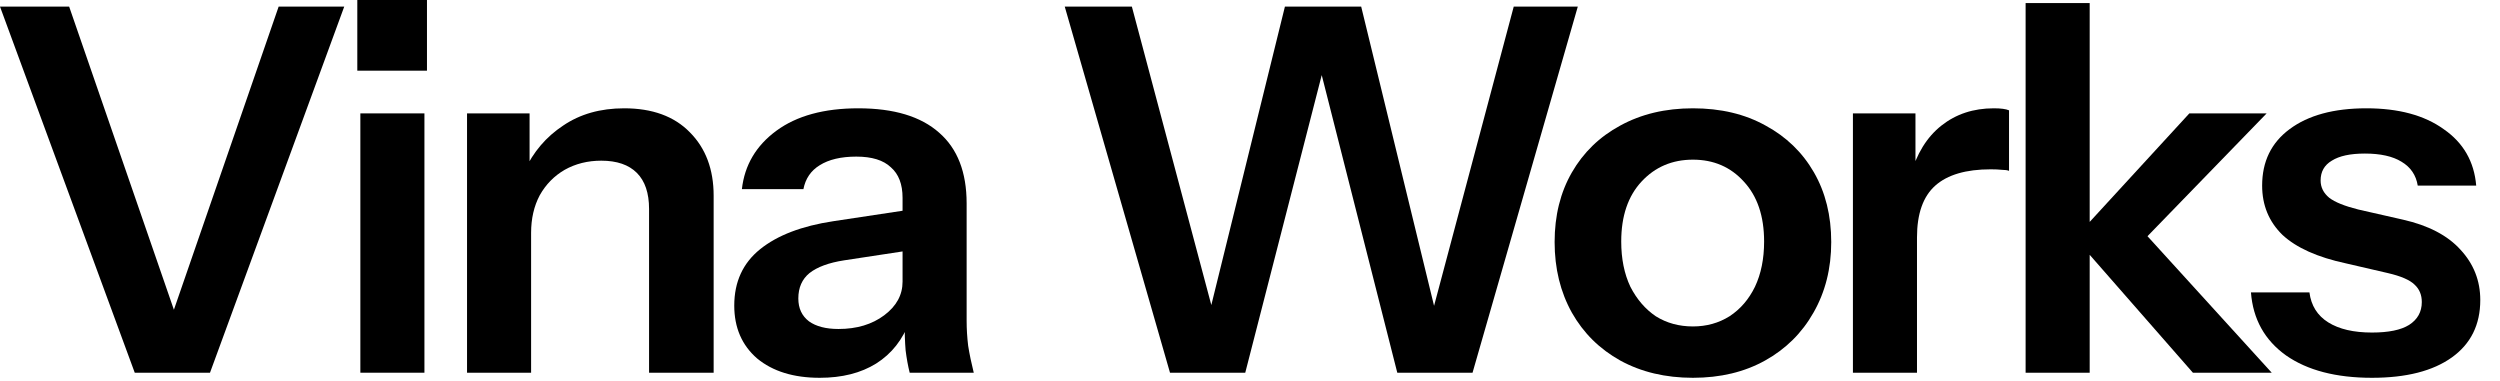 <?xml version="1.0" encoding="utf-8"?>
<svg xmlns="http://www.w3.org/2000/svg" fill="none" height="100%" overflow="visible" preserveAspectRatio="none" style="display: block;" viewBox="0 0 118 18" width="100%">
<g id="Vina Works">
<path d="M6.36 17.592L0 0.312H3.264L8.472 15.384H7.944L13.152 0.312H16.248L9.912 17.592H6.36Z" fill="black"/>
<path d="M17.009 17.592V5.352H20.033V17.592H17.009ZM16.865 3.336V0H20.153V3.336H16.865Z" fill="black"/>
<path d="M22.044 17.592V5.352H24.996V8.232H25.068V17.592H22.044ZM30.636 17.592V9.864C30.636 9.112 30.444 8.544 30.06 8.16C29.676 7.776 29.116 7.584 28.38 7.584C27.74 7.584 27.164 7.728 26.652 8.016C26.156 8.304 25.764 8.704 25.476 9.216C25.204 9.728 25.068 10.32 25.068 10.992L24.756 8.064C25.172 7.168 25.78 6.456 26.58 5.928C27.38 5.384 28.34 5.112 29.46 5.112C30.788 5.112 31.82 5.488 32.556 6.24C33.308 6.992 33.684 7.992 33.684 9.24V17.592H30.636Z" fill="black"/>
<path d="M42.937 17.592C42.857 17.272 42.793 16.92 42.745 16.536C42.713 16.152 42.697 15.688 42.697 15.144H42.601V9.336C42.601 8.696 42.417 8.216 42.049 7.896C41.697 7.56 41.153 7.392 40.417 7.392C39.697 7.392 39.121 7.528 38.689 7.8C38.273 8.056 38.017 8.432 37.921 8.928H35.017C35.145 7.792 35.689 6.872 36.649 6.168C37.609 5.464 38.897 5.112 40.513 5.112C42.193 5.112 43.465 5.496 44.329 6.264C45.193 7.016 45.625 8.128 45.625 9.6V15.144C45.625 15.528 45.649 15.92 45.697 16.32C45.761 16.72 45.849 17.144 45.961 17.592H42.937ZM38.689 17.832C37.457 17.832 36.473 17.528 35.737 16.92C35.017 16.296 34.657 15.464 34.657 14.424C34.657 13.304 35.065 12.416 35.881 11.76C36.697 11.104 37.849 10.664 39.337 10.44L43.153 9.864V11.784L39.841 12.288C39.121 12.4 38.577 12.6 38.209 12.888C37.857 13.176 37.681 13.576 37.681 14.088C37.681 14.552 37.849 14.912 38.185 15.168C38.521 15.408 38.985 15.528 39.577 15.528C40.441 15.528 41.161 15.312 41.737 14.88C42.313 14.448 42.601 13.92 42.601 13.296L42.937 15.144C42.617 16.024 42.089 16.696 41.353 17.16C40.633 17.608 39.745 17.832 38.689 17.832Z" fill="black"/>
<path d="M55.224 17.592L50.256 0.312H53.424L57.648 16.176H56.736L60.648 0.312H64.248L68.112 16.176H67.224L71.448 0.312H74.472L69.504 17.592H65.952L62.016 2.088H62.76L58.776 17.592H55.224Z" fill="black"/>
<path d="M79.906 17.832C78.61 17.832 77.466 17.56 76.474 17.016C75.498 16.472 74.738 15.72 74.194 14.76C73.65 13.784 73.378 12.672 73.378 11.424C73.378 10.176 73.65 9.08 74.194 8.136C74.738 7.192 75.498 6.456 76.474 5.928C77.466 5.384 78.61 5.112 79.906 5.112C81.218 5.112 82.362 5.384 83.338 5.928C84.314 6.456 85.074 7.192 85.618 8.136C86.162 9.08 86.434 10.176 86.434 11.424C86.434 12.672 86.154 13.784 85.594 14.76C85.05 15.72 84.29 16.472 83.314 17.016C82.338 17.56 81.202 17.832 79.906 17.832ZM79.906 15.408C80.546 15.408 81.122 15.248 81.634 14.928C82.146 14.592 82.546 14.128 82.834 13.536C83.122 12.928 83.266 12.216 83.266 11.4C83.266 10.2 82.946 9.256 82.306 8.568C81.682 7.88 80.882 7.536 79.906 7.536C78.93 7.536 78.122 7.88 77.482 8.568C76.842 9.256 76.522 10.2 76.522 11.4C76.522 12.216 76.666 12.928 76.954 13.536C77.258 14.128 77.658 14.592 78.154 14.928C78.666 15.248 79.25 15.408 79.906 15.408Z" fill="black"/>
<path d="M87.458 17.592V5.352H90.41V8.304H90.482V17.592H87.458ZM90.482 11.208L90.17 8.304C90.458 7.264 90.946 6.472 91.634 5.928C92.322 5.384 93.146 5.112 94.106 5.112C94.442 5.112 94.682 5.144 94.826 5.208V8.064C94.746 8.032 94.634 8.016 94.49 8.016C94.346 8 94.17 7.992 93.962 7.992C92.794 7.992 91.922 8.248 91.346 8.76C90.77 9.272 90.482 10.088 90.482 11.208Z" fill="black"/>
<path d="M95.609 17.592V0.144H98.633V17.592H95.609ZM103.505 17.592L97.937 11.232L103.337 5.352H106.985L100.745 11.784L100.913 10.656L107.225 17.592H103.505Z" fill="black"/>
<path d="M111.957 17.832C110.261 17.832 108.909 17.48 107.901 16.776C106.893 16.056 106.341 15.064 106.245 13.8H109.005C109.085 14.424 109.381 14.896 109.893 15.216C110.405 15.536 111.093 15.696 111.957 15.696C112.741 15.696 113.325 15.576 113.709 15.336C114.109 15.08 114.309 14.72 114.309 14.256C114.309 13.92 114.197 13.648 113.973 13.44C113.749 13.216 113.325 13.032 112.701 12.888L110.733 12.432C109.389 12.144 108.389 11.696 107.733 11.088C107.093 10.464 106.773 9.688 106.773 8.76C106.773 7.624 107.205 6.736 108.069 6.096C108.949 5.44 110.157 5.112 111.693 5.112C113.213 5.112 114.429 5.44 115.341 6.096C116.269 6.736 116.781 7.624 116.877 8.76H114.117C114.037 8.264 113.781 7.888 113.349 7.632C112.933 7.376 112.357 7.248 111.621 7.248C110.933 7.248 110.413 7.36 110.061 7.584C109.709 7.792 109.533 8.104 109.533 8.52C109.533 8.84 109.669 9.112 109.941 9.336C110.213 9.544 110.669 9.728 111.309 9.888L113.421 10.368C114.621 10.64 115.525 11.112 116.133 11.784C116.757 12.456 117.069 13.248 117.069 14.16C117.069 15.328 116.621 16.232 115.725 16.872C114.829 17.512 113.573 17.832 111.957 17.832Z" fill="black"/>
</g>
</svg>